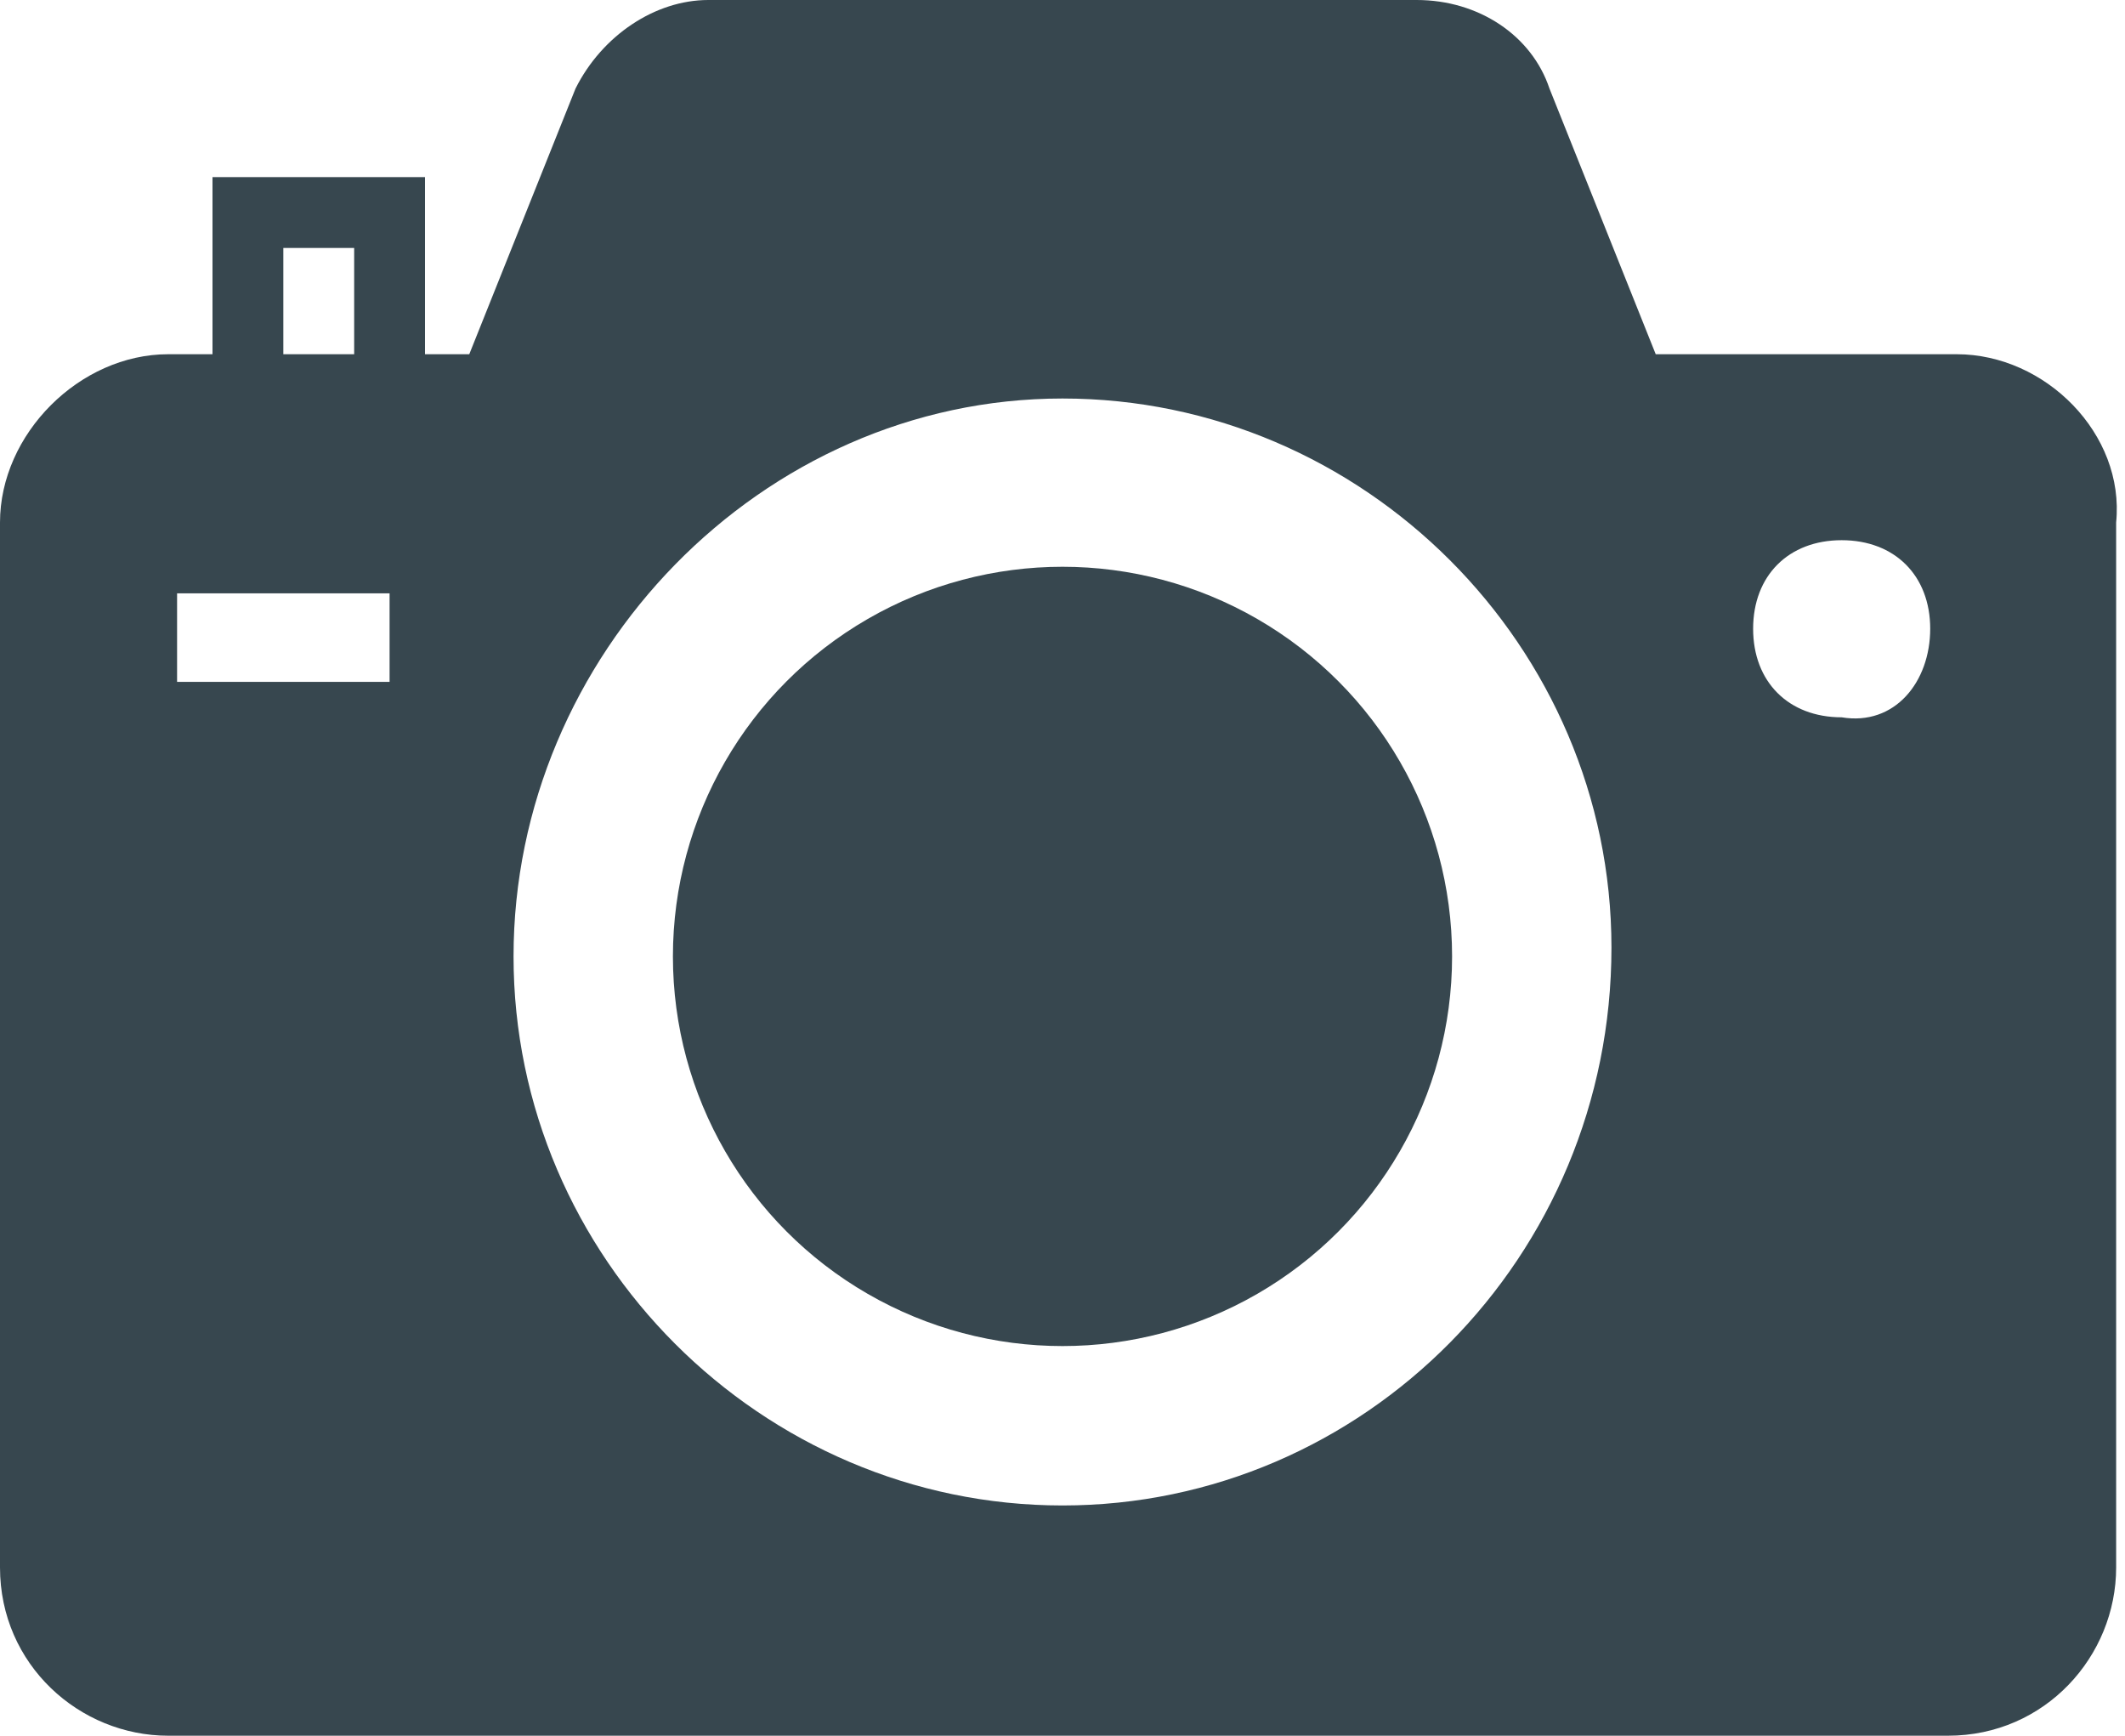 <?xml version="1.0" encoding="utf-8"?>
<!-- Generator: Adobe Illustrator 24.0.1, SVG Export Plug-In . SVG Version: 6.00 Build 0)  -->
<svg version="1.1" id="Calque_1" xmlns="http://www.w3.org/2000/svg" xmlns:xlink="http://www.w3.org/1999/xlink" x="0px" y="0px"
	 viewBox="0 0 24 19.6" style="enable-background:new 0 0 24 19.6;" xml:space="preserve">
<style type="text/css">
	.st0{fill:#37474F;}
</style>
<title>Fichier 7</title>
<g id="Calque_2_1_">
	<g id="Calque_1-2">
		<path class="st0" d="M22.1,4h-3.4l-1.2-3c-0.2-0.6-0.8-1-1.5-1H8C7.4,0,6.8,0.4,6.5,1L5.3,4H4.8V2H2.4v2H1.9C0.9,4,0,4.9,0,5.9
			c0,0,0,0,0,0v11.8c0,1.1,0.9,1.9,1.9,1.9h20.1c1.1,0,1.9-0.9,1.9-1.9V5.9C24,4.9,23.1,4,22.1,4L22.1,4z M4.4,7.7H2V6.7h2.4V7.7z
			 M4,4H3.2V2.8H4V4z M12,17c-3.4,0-6.2-2.8-6.2-6.2S8.6,4.5,12,4.5s6.2,2.8,6.2,6.2v0C18.2,14.2,15.4,17,12,17z M20.8,8.1
			c-0.6,0-1-0.4-1-1s0.4-1,1-1s1,0.4,1,1C21.8,7.7,21.4,8.2,20.8,8.1C20.8,8.2,20.8,8.2,20.8,8.1L20.8,8.1z"/>
		<circle class="st0" cx="12" cy="10.8" r="4.4"/>
	</g>
</g>
</svg>
